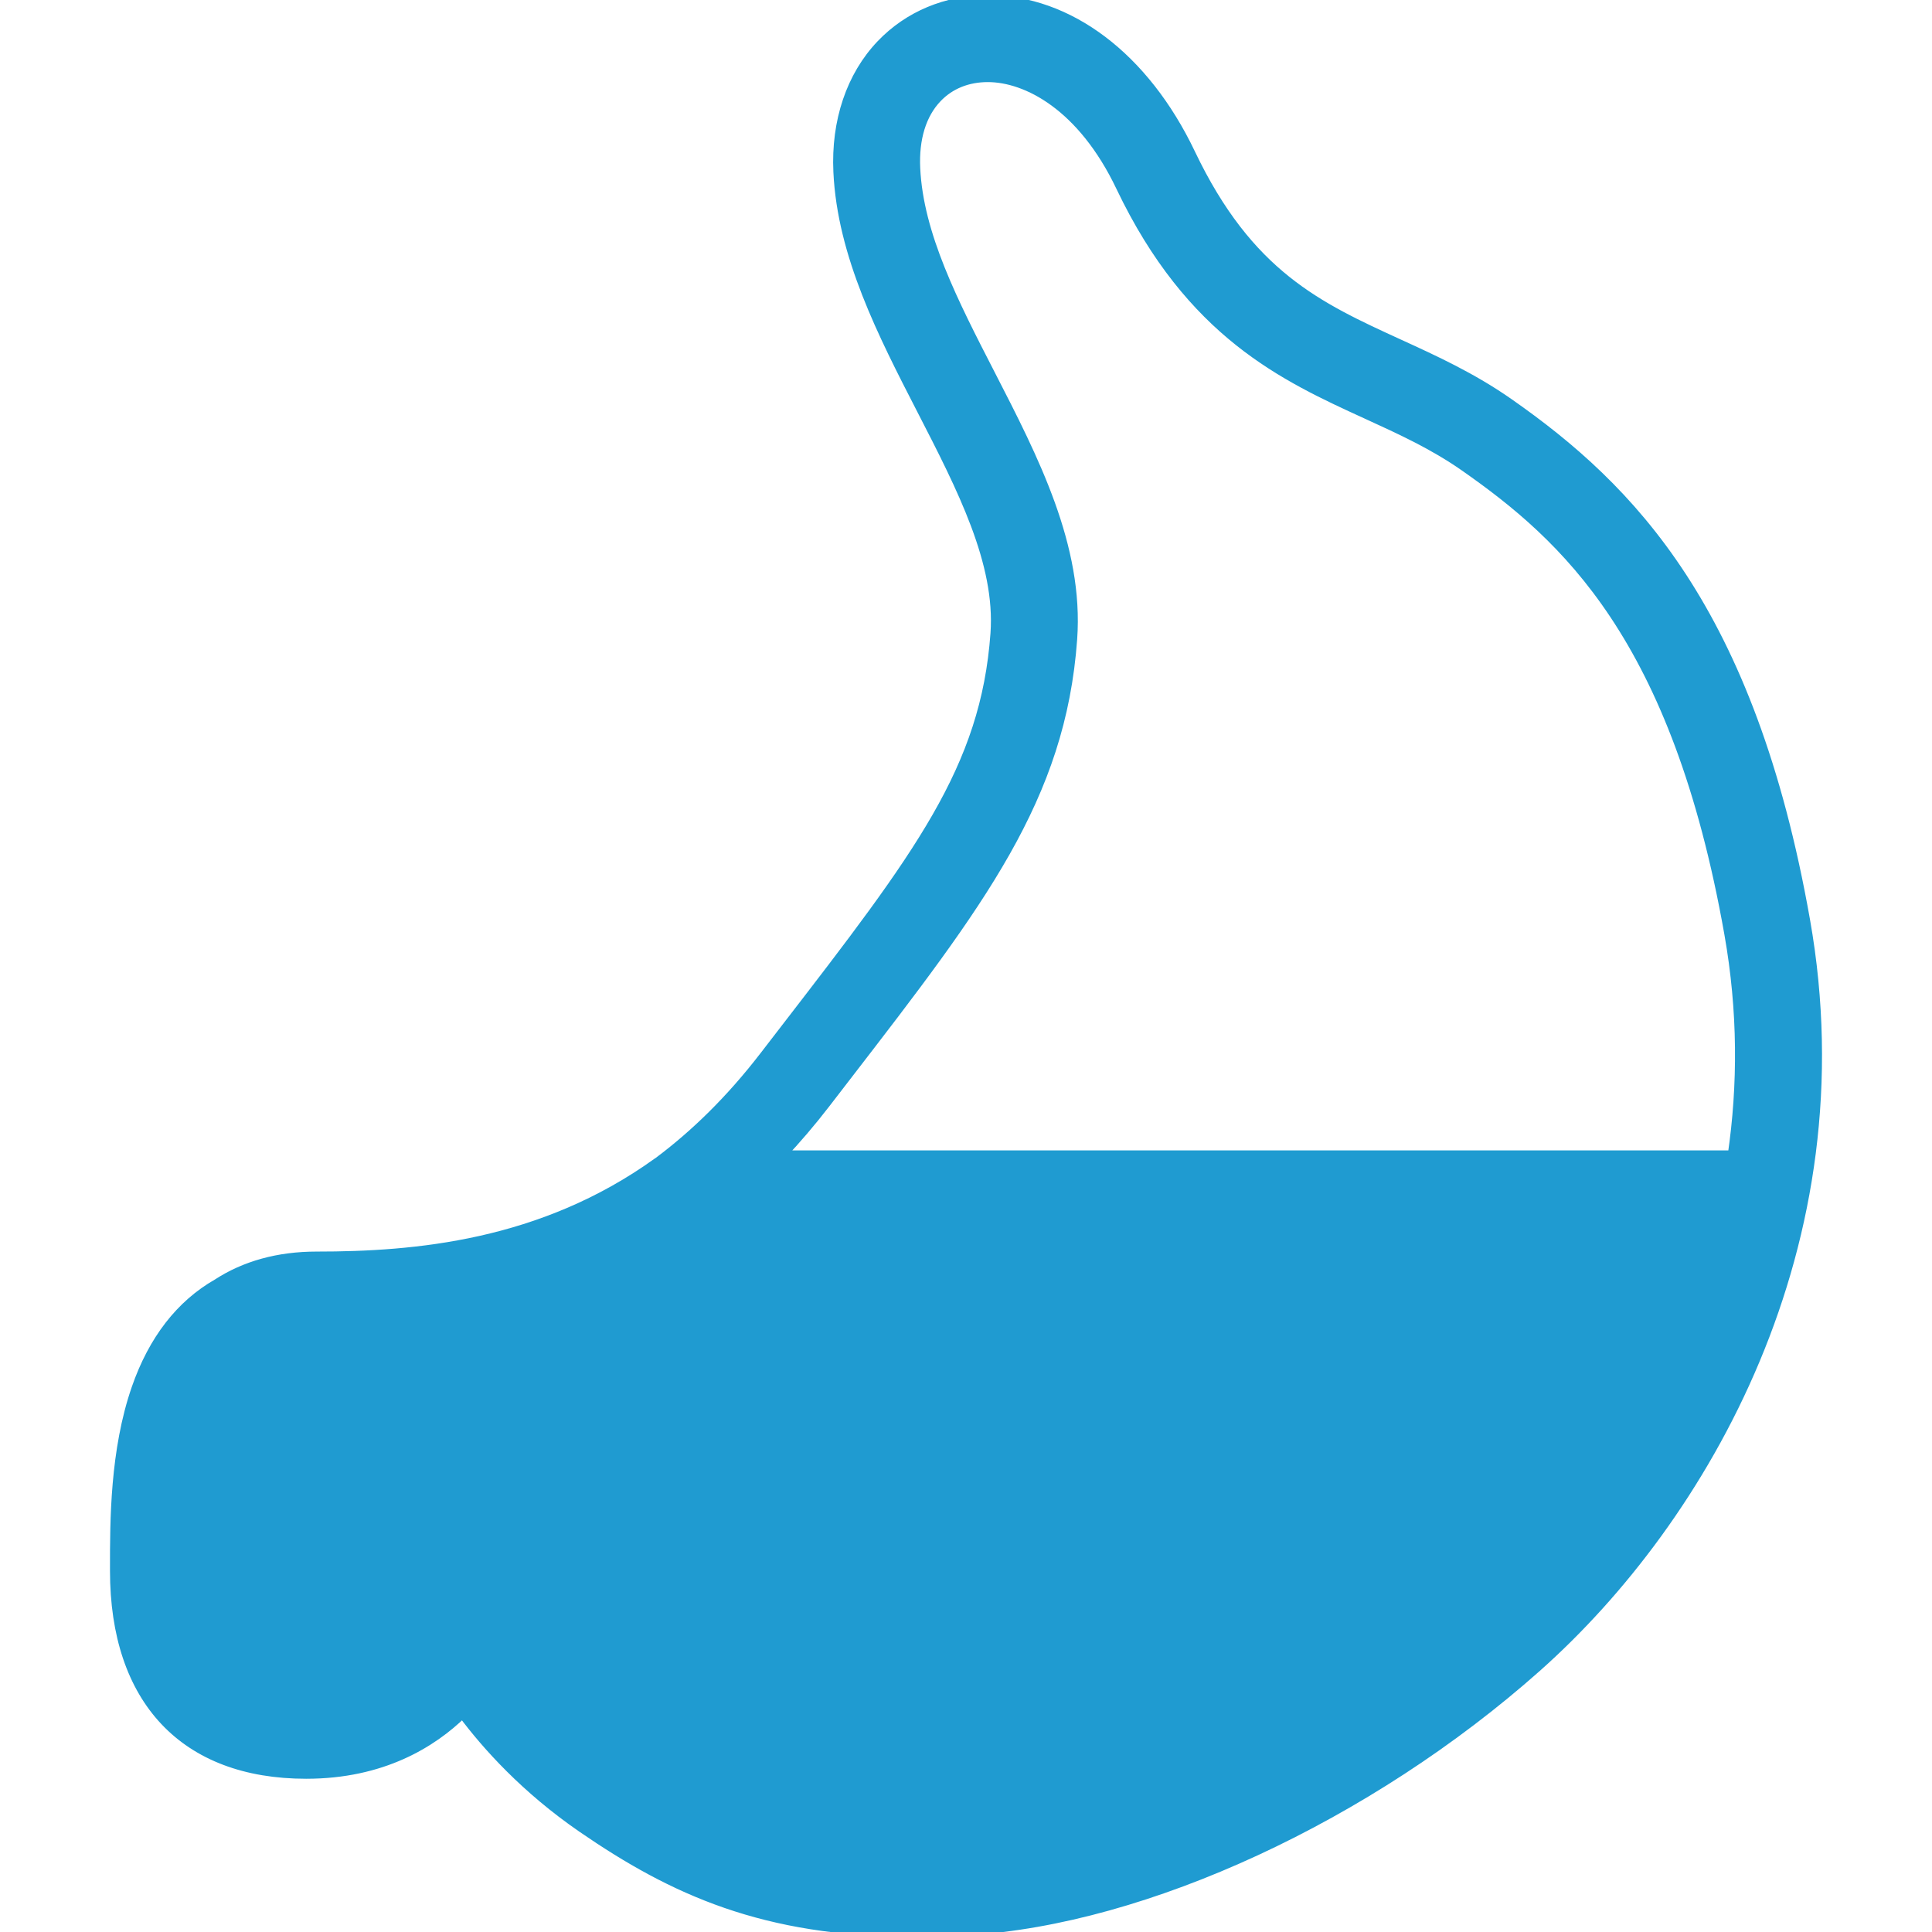 <svg stroke="#1f9bd1" xml:space="preserve" viewBox="0 0 200.048 200.048" xmlns:xlink="http://www.w3.org/1999/xlink" xmlns="http://www.w3.org/2000/svg" id="Capa_1" version="1.1" width="800px" height="800px" fill="#1f9bd1">

<g stroke-width="0" id="SVGRepo_bgCarrier"></g>

<g stroke-linejoin="round" stroke-linecap="round" id="SVGRepo_tracerCarrier"></g>

<g id="SVGRepo_iconCarrier"> <path d="M186.923,95.299c-5.69-32.188-18.118-44.765-30.699-53.562c-3.797-2.654-7.646-4.416-11.368-6.118 c-8.358-3.825-15.576-7.127-21.589-19.734C118.523,5.938,110.677,0,102.279,0c-4.281,0-8.202,1.638-11.04,4.611 c-3.112,3.262-4.691,7.943-4.447,13.183c0.403,8.617,4.594,16.763,8.646,24.642c4.189,8.145,8.146,15.838,7.62,23.16 c-1.012,14.055-7.927,23.023-21.703,40.892l-2.2,2.855c-3.509,4.56-7.204,8.152-11.005,10.987c-0.022,0.015-0.047,0.026-0.069,0.042 c-11.986,8.617-25.155,9.722-35.289,9.722c-3.983,0-7.429,0.965-10.289,2.826c-3.791,2.166-6.632,5.802-8.378,10.833 c-2.239,6.45-2.237,13.76-2.236,18.597v0.297c0,13.367,7.221,21.034,19.812,21.034c7.902,0,13.069-3.233,16.187-6.284 c0.002-0.002,0.005-0.004,0.007-0.006c2.505,3.355,6.526,7.828,12.387,11.863c9.415,6.48,18.854,10.796,34.322,10.796 c1.798,0,3.699-0.059,5.649-0.174c18.343-1.086,41.439-11.772,58.843-27.226C176.438,157.249,192.855,128.842,186.923,95.299z M85.494,114.222l2.195-2.85c13.821-17.925,22.163-28.745,23.347-45.202c0.688-9.56-3.975-18.626-8.484-27.394 c-3.829-7.445-7.446-14.478-7.768-21.356c-0.145-3.078,0.632-5.598,2.243-7.286C98.359,8.738,100.176,8,102.279,8 c4.043,0,9.783,2.976,13.767,11.329c7.263,15.229,16.941,19.658,25.481,23.565c3.554,1.626,6.911,3.162,10.112,5.4 c10.405,7.275,21.963,17.615,27.406,48.397c1.416,8.008,1.406,15.692,0.351,22.927H80.897 C82.458,117.964,83.993,116.172,85.494,114.222z"></path> </g>

</svg>